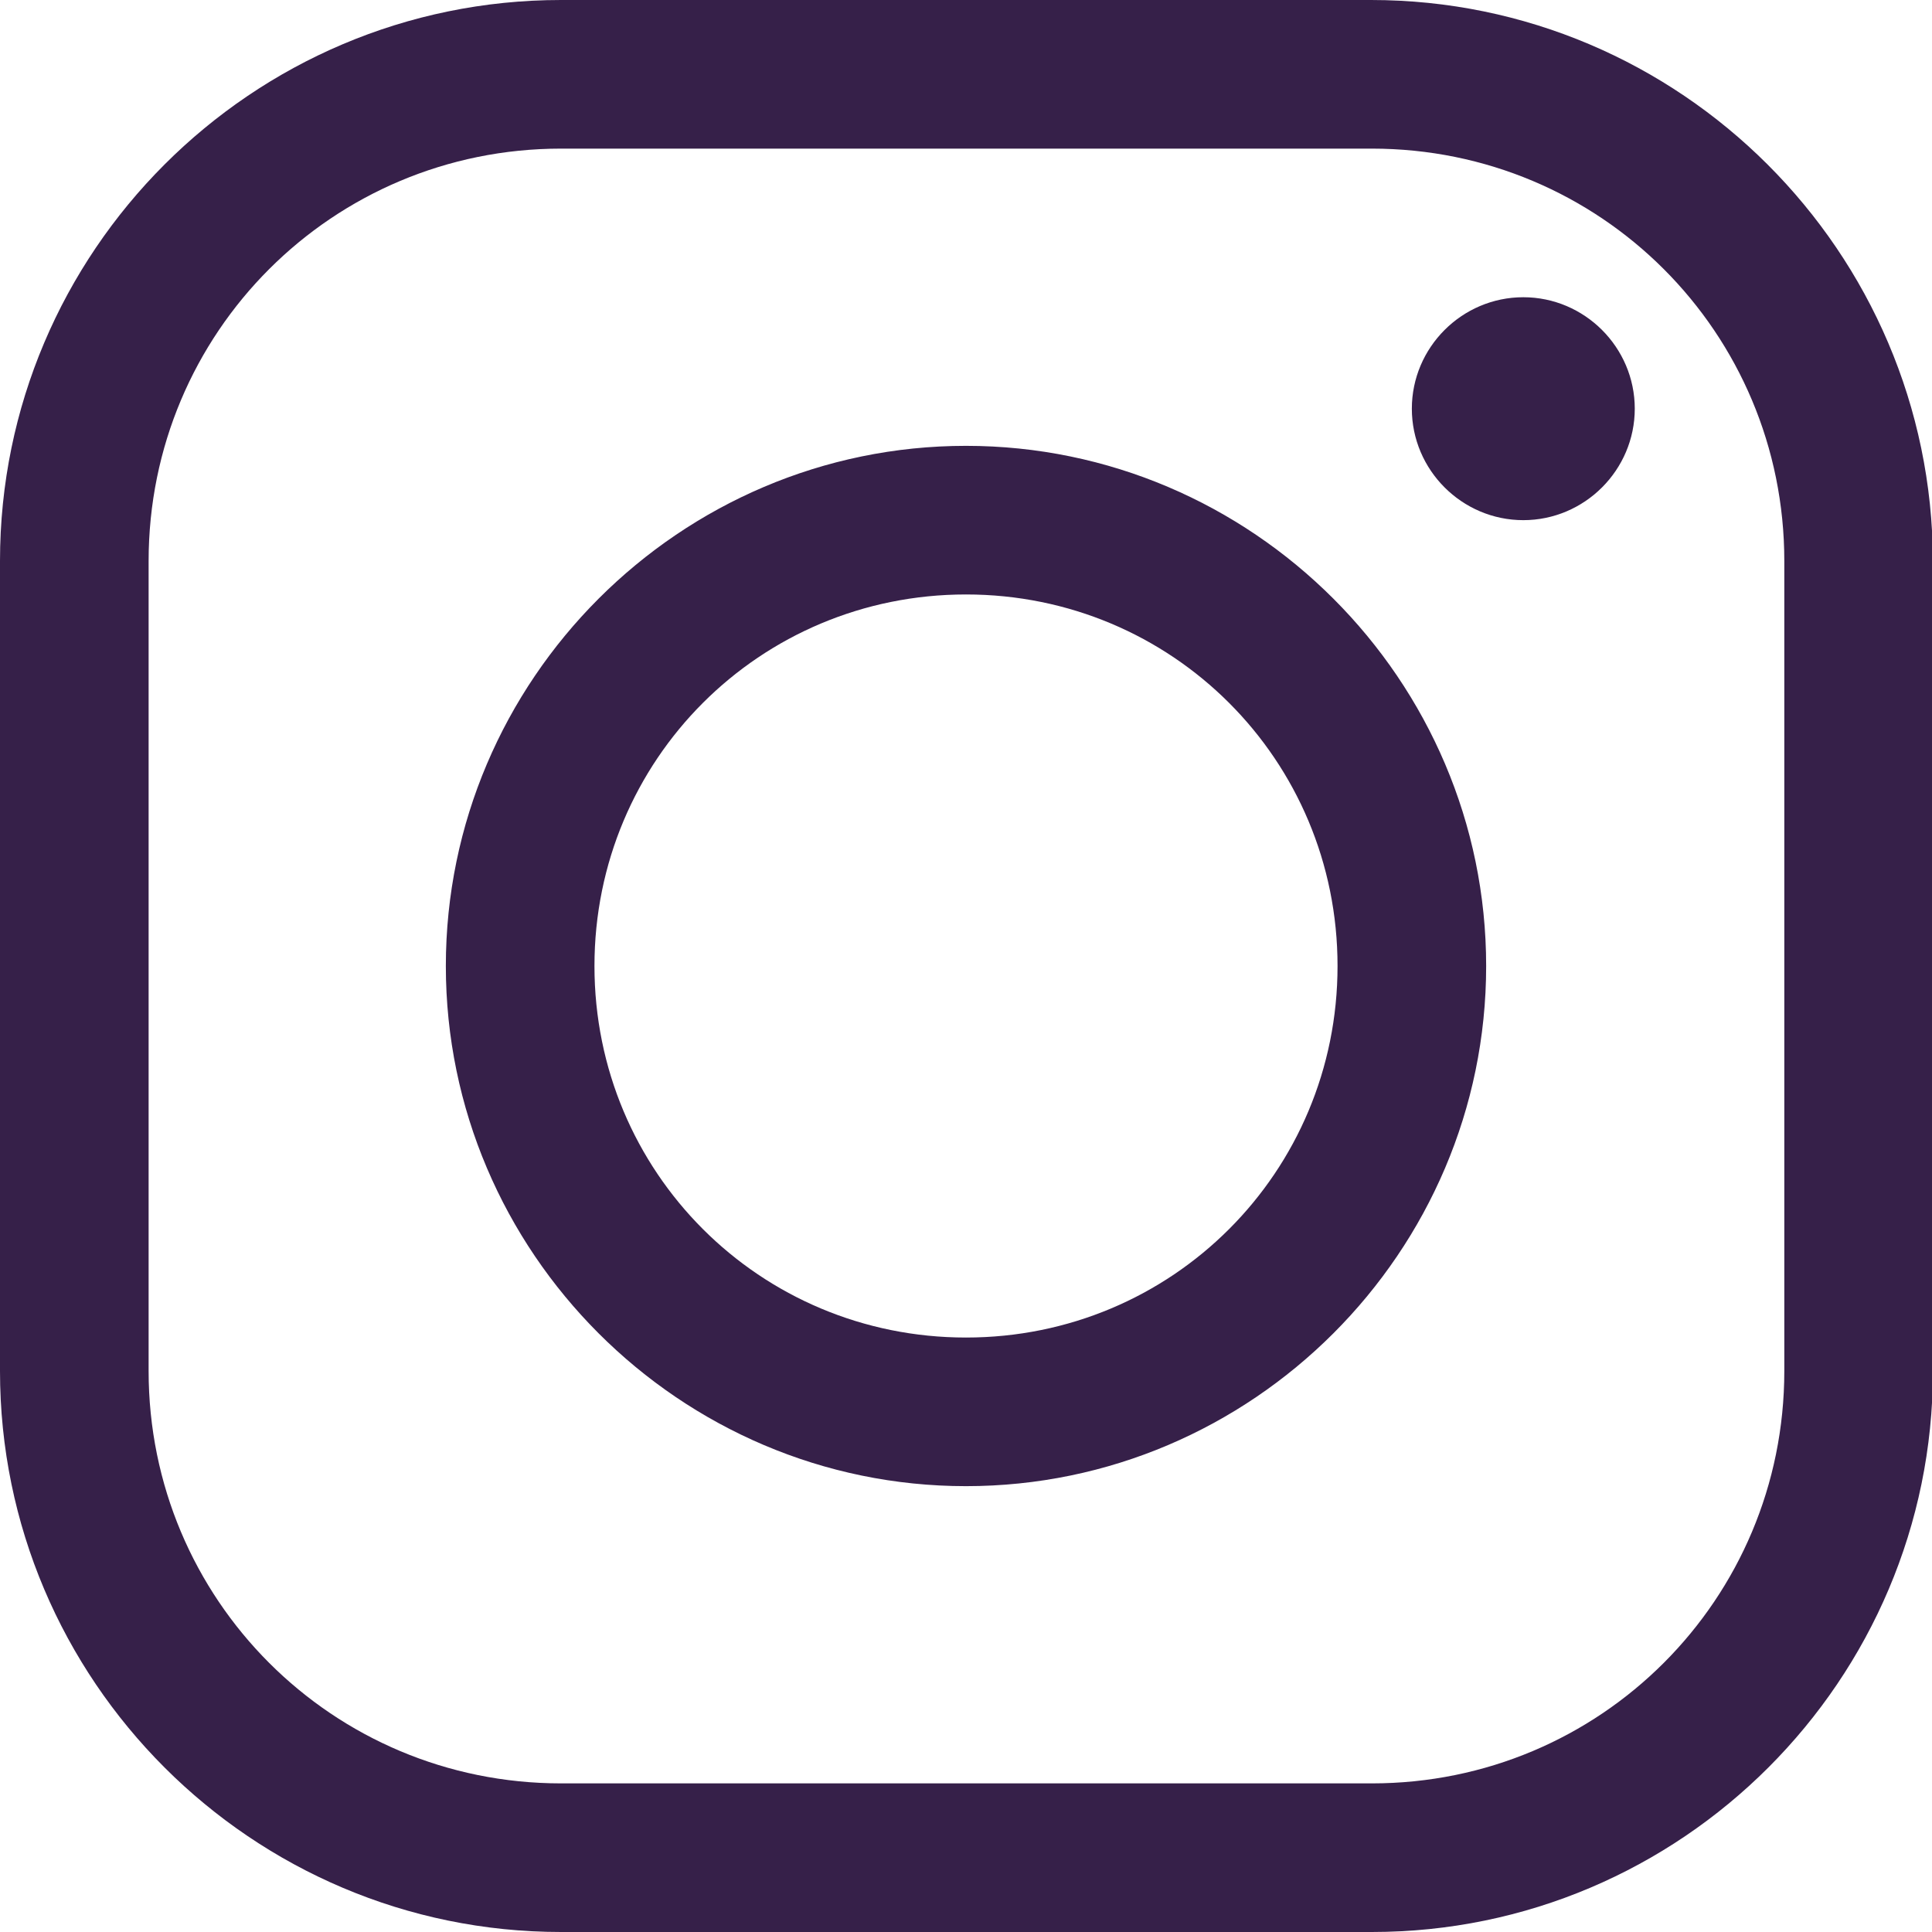 <?xml version="1.0" encoding="UTF-8"?> <!-- Generator: Adobe Illustrator 22.0.0, SVG Export Plug-In . SVG Version: 6.00 Build 0) --> <svg xmlns="http://www.w3.org/2000/svg" xmlns:xlink="http://www.w3.org/1999/xlink" id="Слой_1" x="0px" y="0px" viewBox="0 0 208 208" style="enable-background:new 0 0 208 208;" xml:space="preserve"> <style type="text/css"> .st0{fill:#362049;} </style> <path class="st0" d="M60.4,0C27.1,0,0,27.1,0,60.4v87.2C0,180.9,27.1,208,60.4,208h87.3c33.3,0,60.4-27.1,60.4-60.4V60.4 C208,27.1,180.9,0,147.6,0H60.4z M60.4,16h87.3c24.6,0,44.4,19.8,44.4,44.4v87.2c0,24.6-19.8,44.4-44.4,44.4H60.4 C35.8,192,16,172.2,16,147.6V60.4C16,35.8,35.8,16,60.4,16z M164,32c-6.6,0-12,5.4-12,12s5.4,12,12,12s12-5.4,12-12S170.6,32,164,32 z M104,48c-30.8,0-56,25.2-56,56s25.2,56,56,56s56-25.2,56-56S134.8,48,104,48z M104,64c22.2,0,40,17.8,40,40s-17.8,40-40,40 s-40-17.8-40-40S81.8,64,104,64z"></path> </svg> 